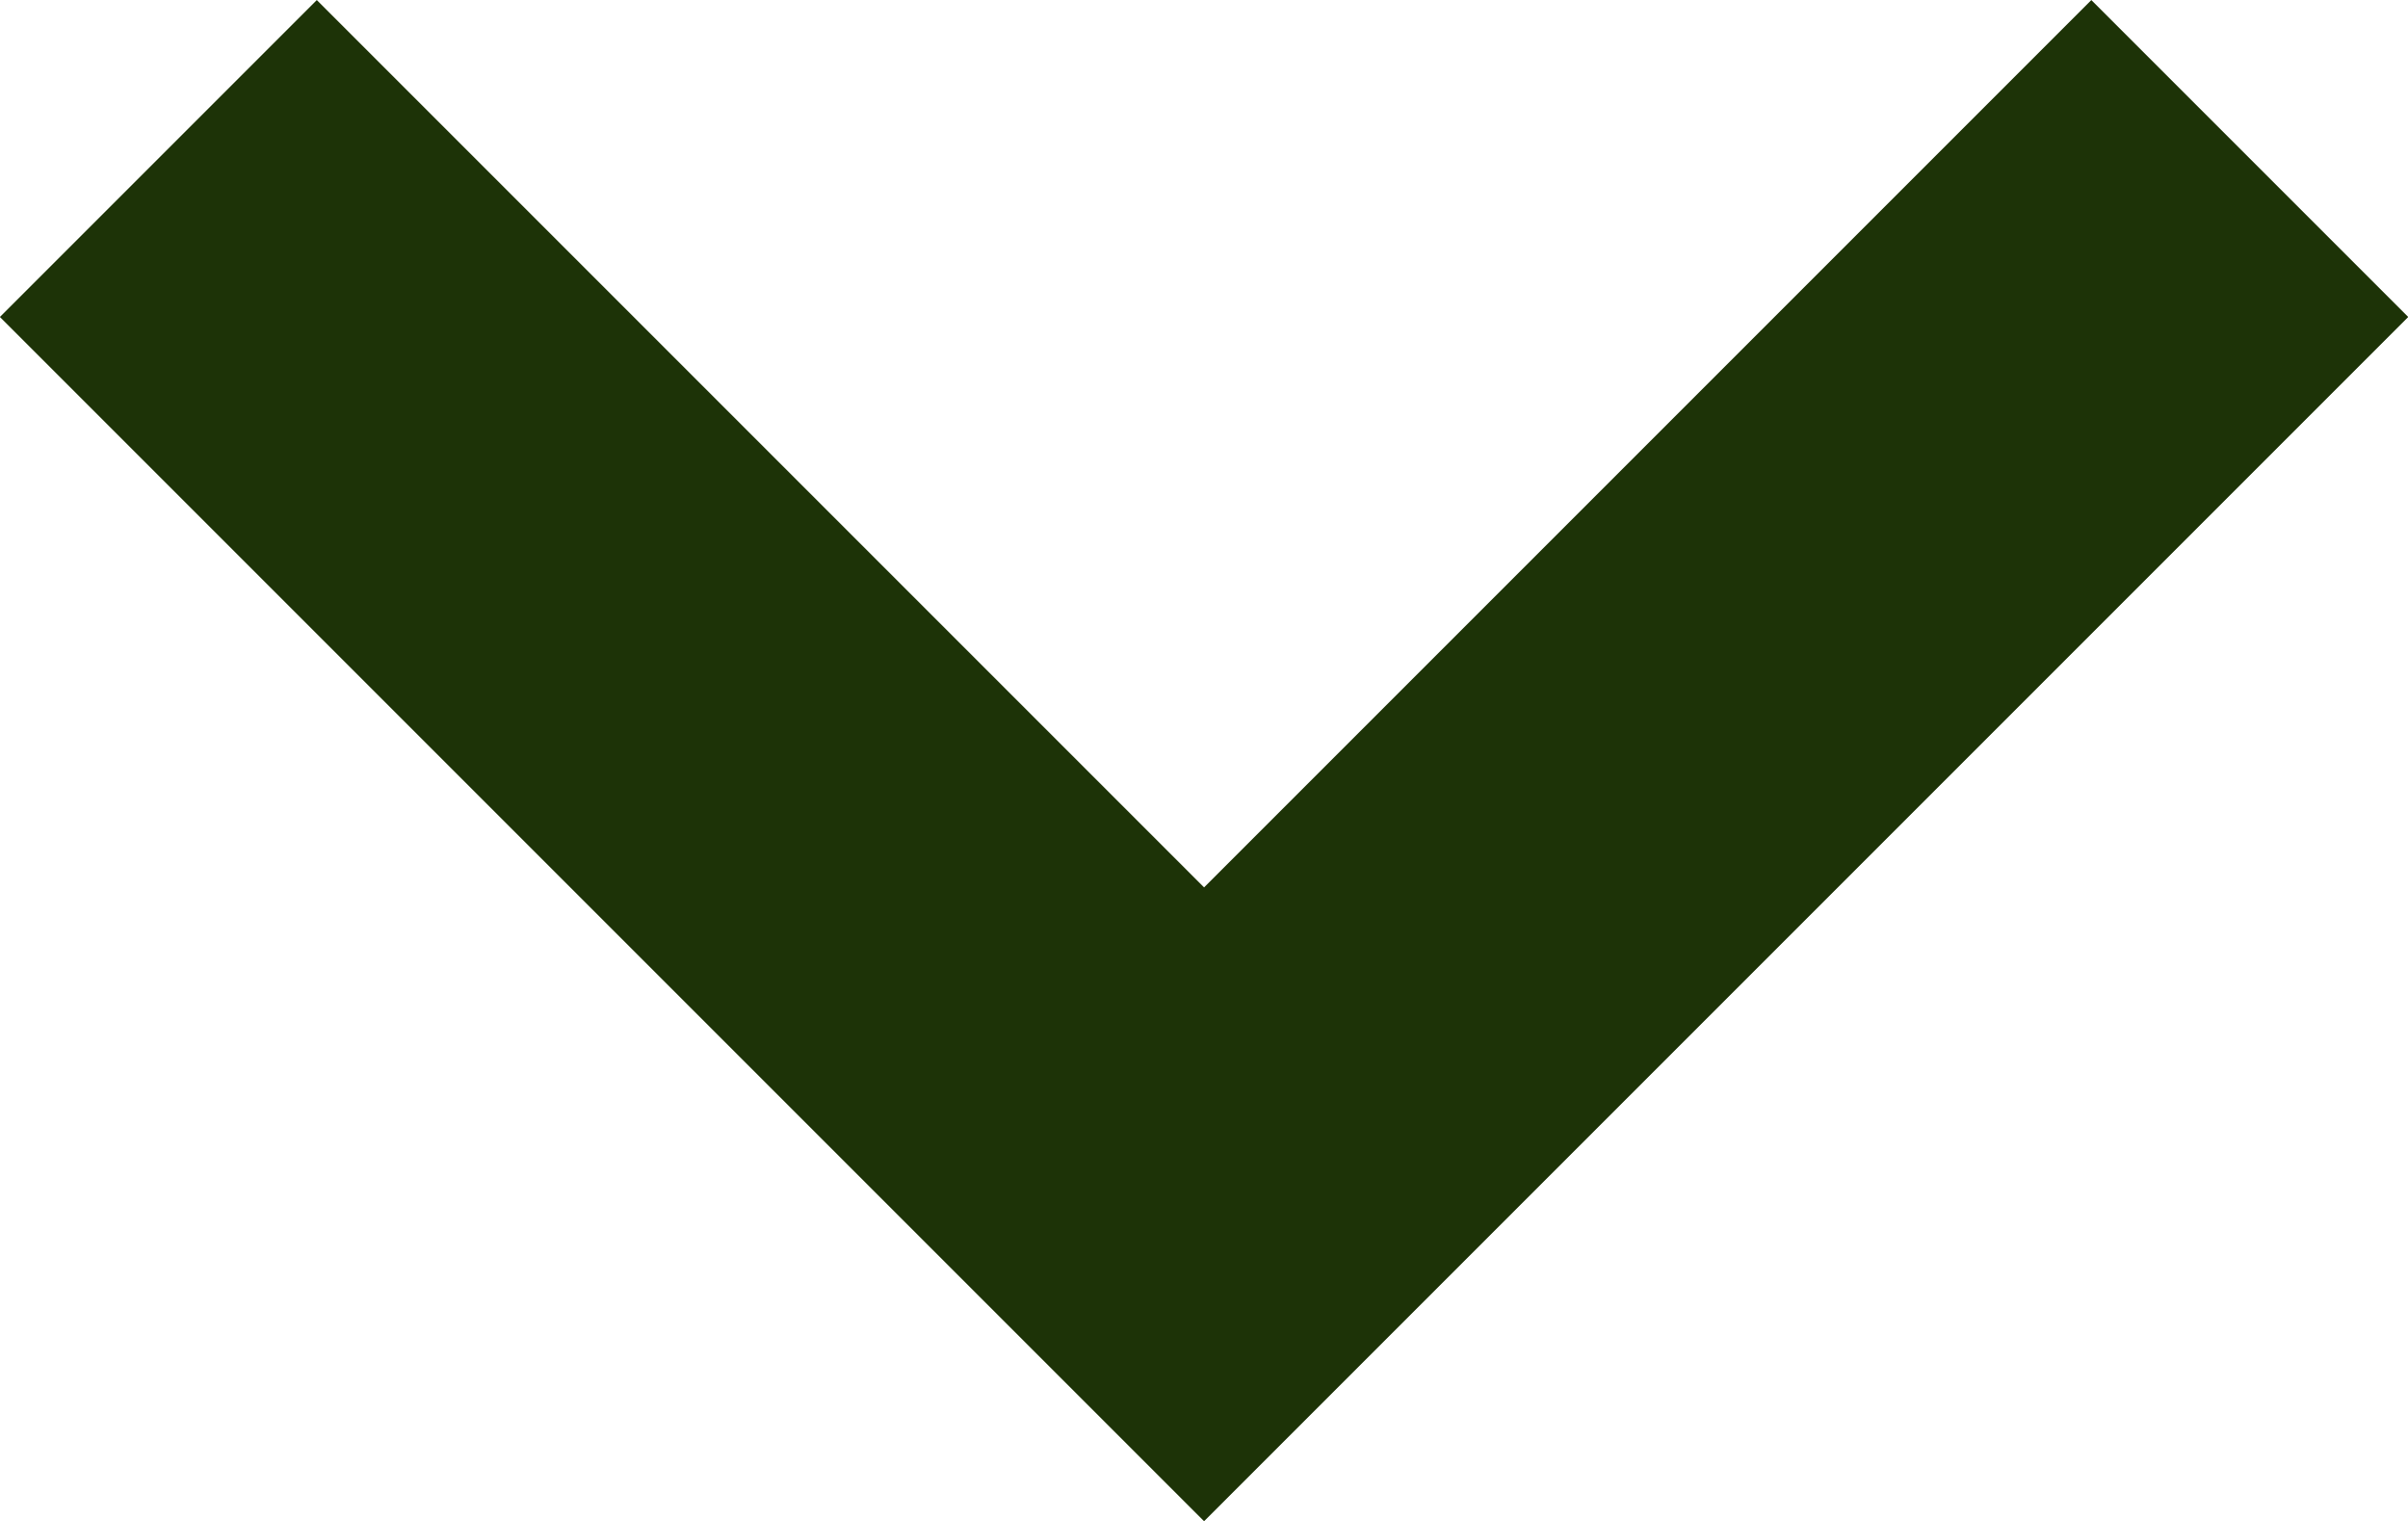 <svg xmlns="http://www.w3.org/2000/svg" width="16.119" height="10.182" viewBox="0 0 16.119 10.182">
  <defs>
    <style>
      .cls-1 {
        fill: none;
        stroke: #1d3307;
        stroke-width: 3px;
      }
    </style>
  </defs>
  <g id="Down_Arrow" data-name="Down Arrow" transform="translate(1.06 1.061)">
    <path id="Arrow" class="cls-1" d="M-23152.34-7305.918l7,7,7-7" transform="translate(23152.34 7305.918)"/>
  </g>
</svg>
